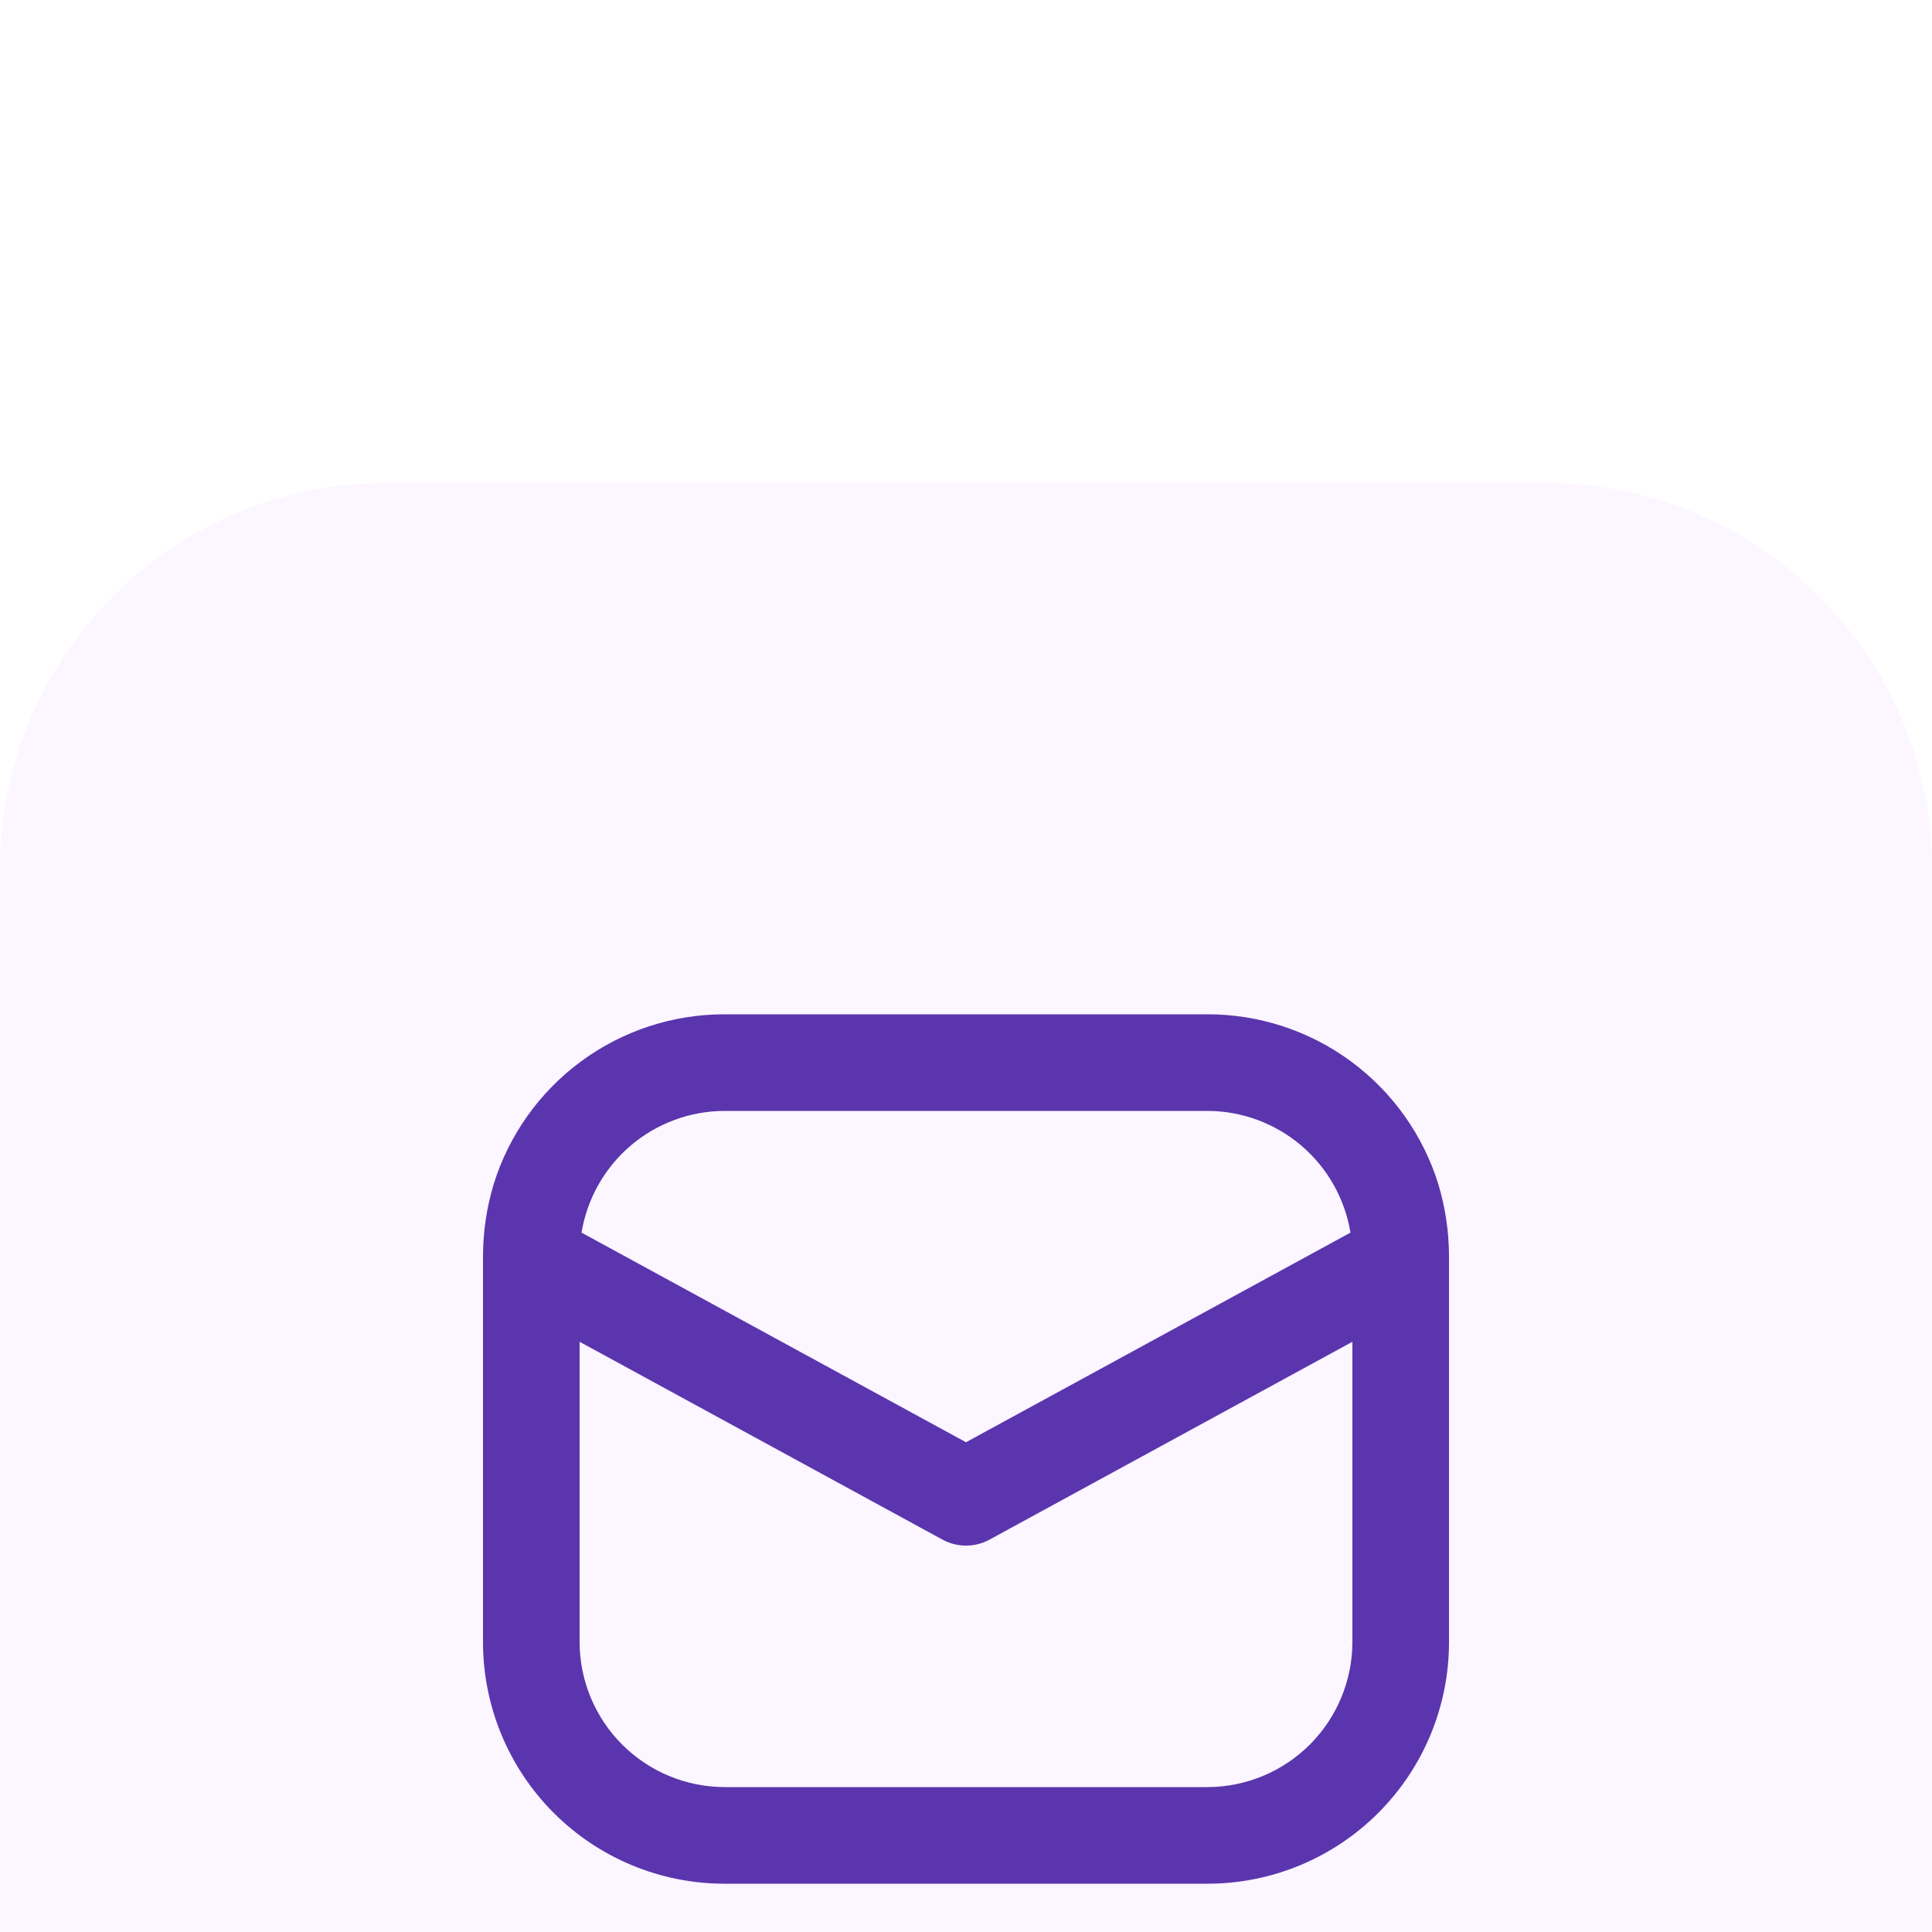 <svg width="40" height="40" viewBox="0 0 40 40" fill="none" xmlns="http://www.w3.org/2000/svg">
<g filter="url(#filter0_ii_59_1156)">
<path d="M0 8C0 3.582 3.582 0 8 0H32C36.418 0 40 3.582 40 8V32C40 36.418 36.418 40 32 40H8C3.582 40 0 36.418 0 32V8Z" fill="#F6EBFF" fill-opacity="0.44"/>
<path d="M29.78 14.52C29.464 13.5 28.829 12.607 27.969 11.974C27.109 11.34 26.068 10.999 25 11H15C13.932 10.999 12.891 11.34 12.031 11.974C11.171 12.607 10.536 13.5 10.22 14.52C10.076 15 10.002 15.499 10 16V24C10.001 25.326 10.527 26.597 11.465 27.535C12.403 28.473 13.674 29 15 29H25C26.326 29 27.597 28.473 28.535 27.535C29.473 26.597 30 25.326 30 24V16C29.998 15.499 29.924 15 29.78 14.52ZM15 13H25C25.712 13.002 26.4 13.257 26.942 13.718C27.483 14.179 27.844 14.818 27.96 15.52L20 19.86L12.04 15.52C12.156 14.818 12.517 14.179 13.058 13.718C13.6 13.257 14.288 13.002 15 13ZM28 24C27.998 24.795 27.681 25.557 27.119 26.119C26.557 26.681 25.795 26.998 25 27H15C14.205 26.998 13.443 26.681 12.881 26.119C12.319 25.557 12.002 24.795 12 24V17.78L19.52 21.88C19.668 21.959 19.832 22 20 22C20.168 22 20.332 21.959 20.48 21.88L28 17.78V24Z" fill="#5B35AE"/>
</g>
<defs>
<filter id="filter0_ii_59_1156" x="0" y="-2" width="40" height="54" filterUnits="userSpaceOnUse" color-interpolation-filters="sRGB">
<feFlood flood-opacity="0" result="BackgroundImageFix"/>
<feBlend mode="normal" in="SourceGraphic" in2="BackgroundImageFix" result="shape"/>
<feColorMatrix in="SourceAlpha" type="matrix" values="0 0 0 0 0 0 0 0 0 0 0 0 0 0 0 0 0 0 127 0" result="hardAlpha"/>
<feOffset dy="-2"/>
<feGaussianBlur stdDeviation="1"/>
<feComposite in2="hardAlpha" operator="arithmetic" k2="-1" k3="1"/>
<feColorMatrix type="matrix" values="0 0 0 0 0.19 0 0 0 0 0.19 0 0 0 0 0.19 0 0 0 0.1 0"/>
<feBlend mode="normal" in2="shape" result="effect1_innerShadow_59_1156"/>
<feColorMatrix in="SourceAlpha" type="matrix" values="0 0 0 0 0 0 0 0 0 0 0 0 0 0 0 0 0 0 127 0" result="hardAlpha"/>
<feOffset dy="12"/>
<feGaussianBlur stdDeviation="6"/>
<feComposite in2="hardAlpha" operator="arithmetic" k2="-1" k3="1"/>
<feColorMatrix type="matrix" values="0 0 0 0 1 0 0 0 0 1 0 0 0 0 1 0 0 0 0.12 0"/>
<feBlend mode="normal" in2="effect1_innerShadow_59_1156" result="effect2_innerShadow_59_1156"/>
</filter>
</defs>
</svg>
